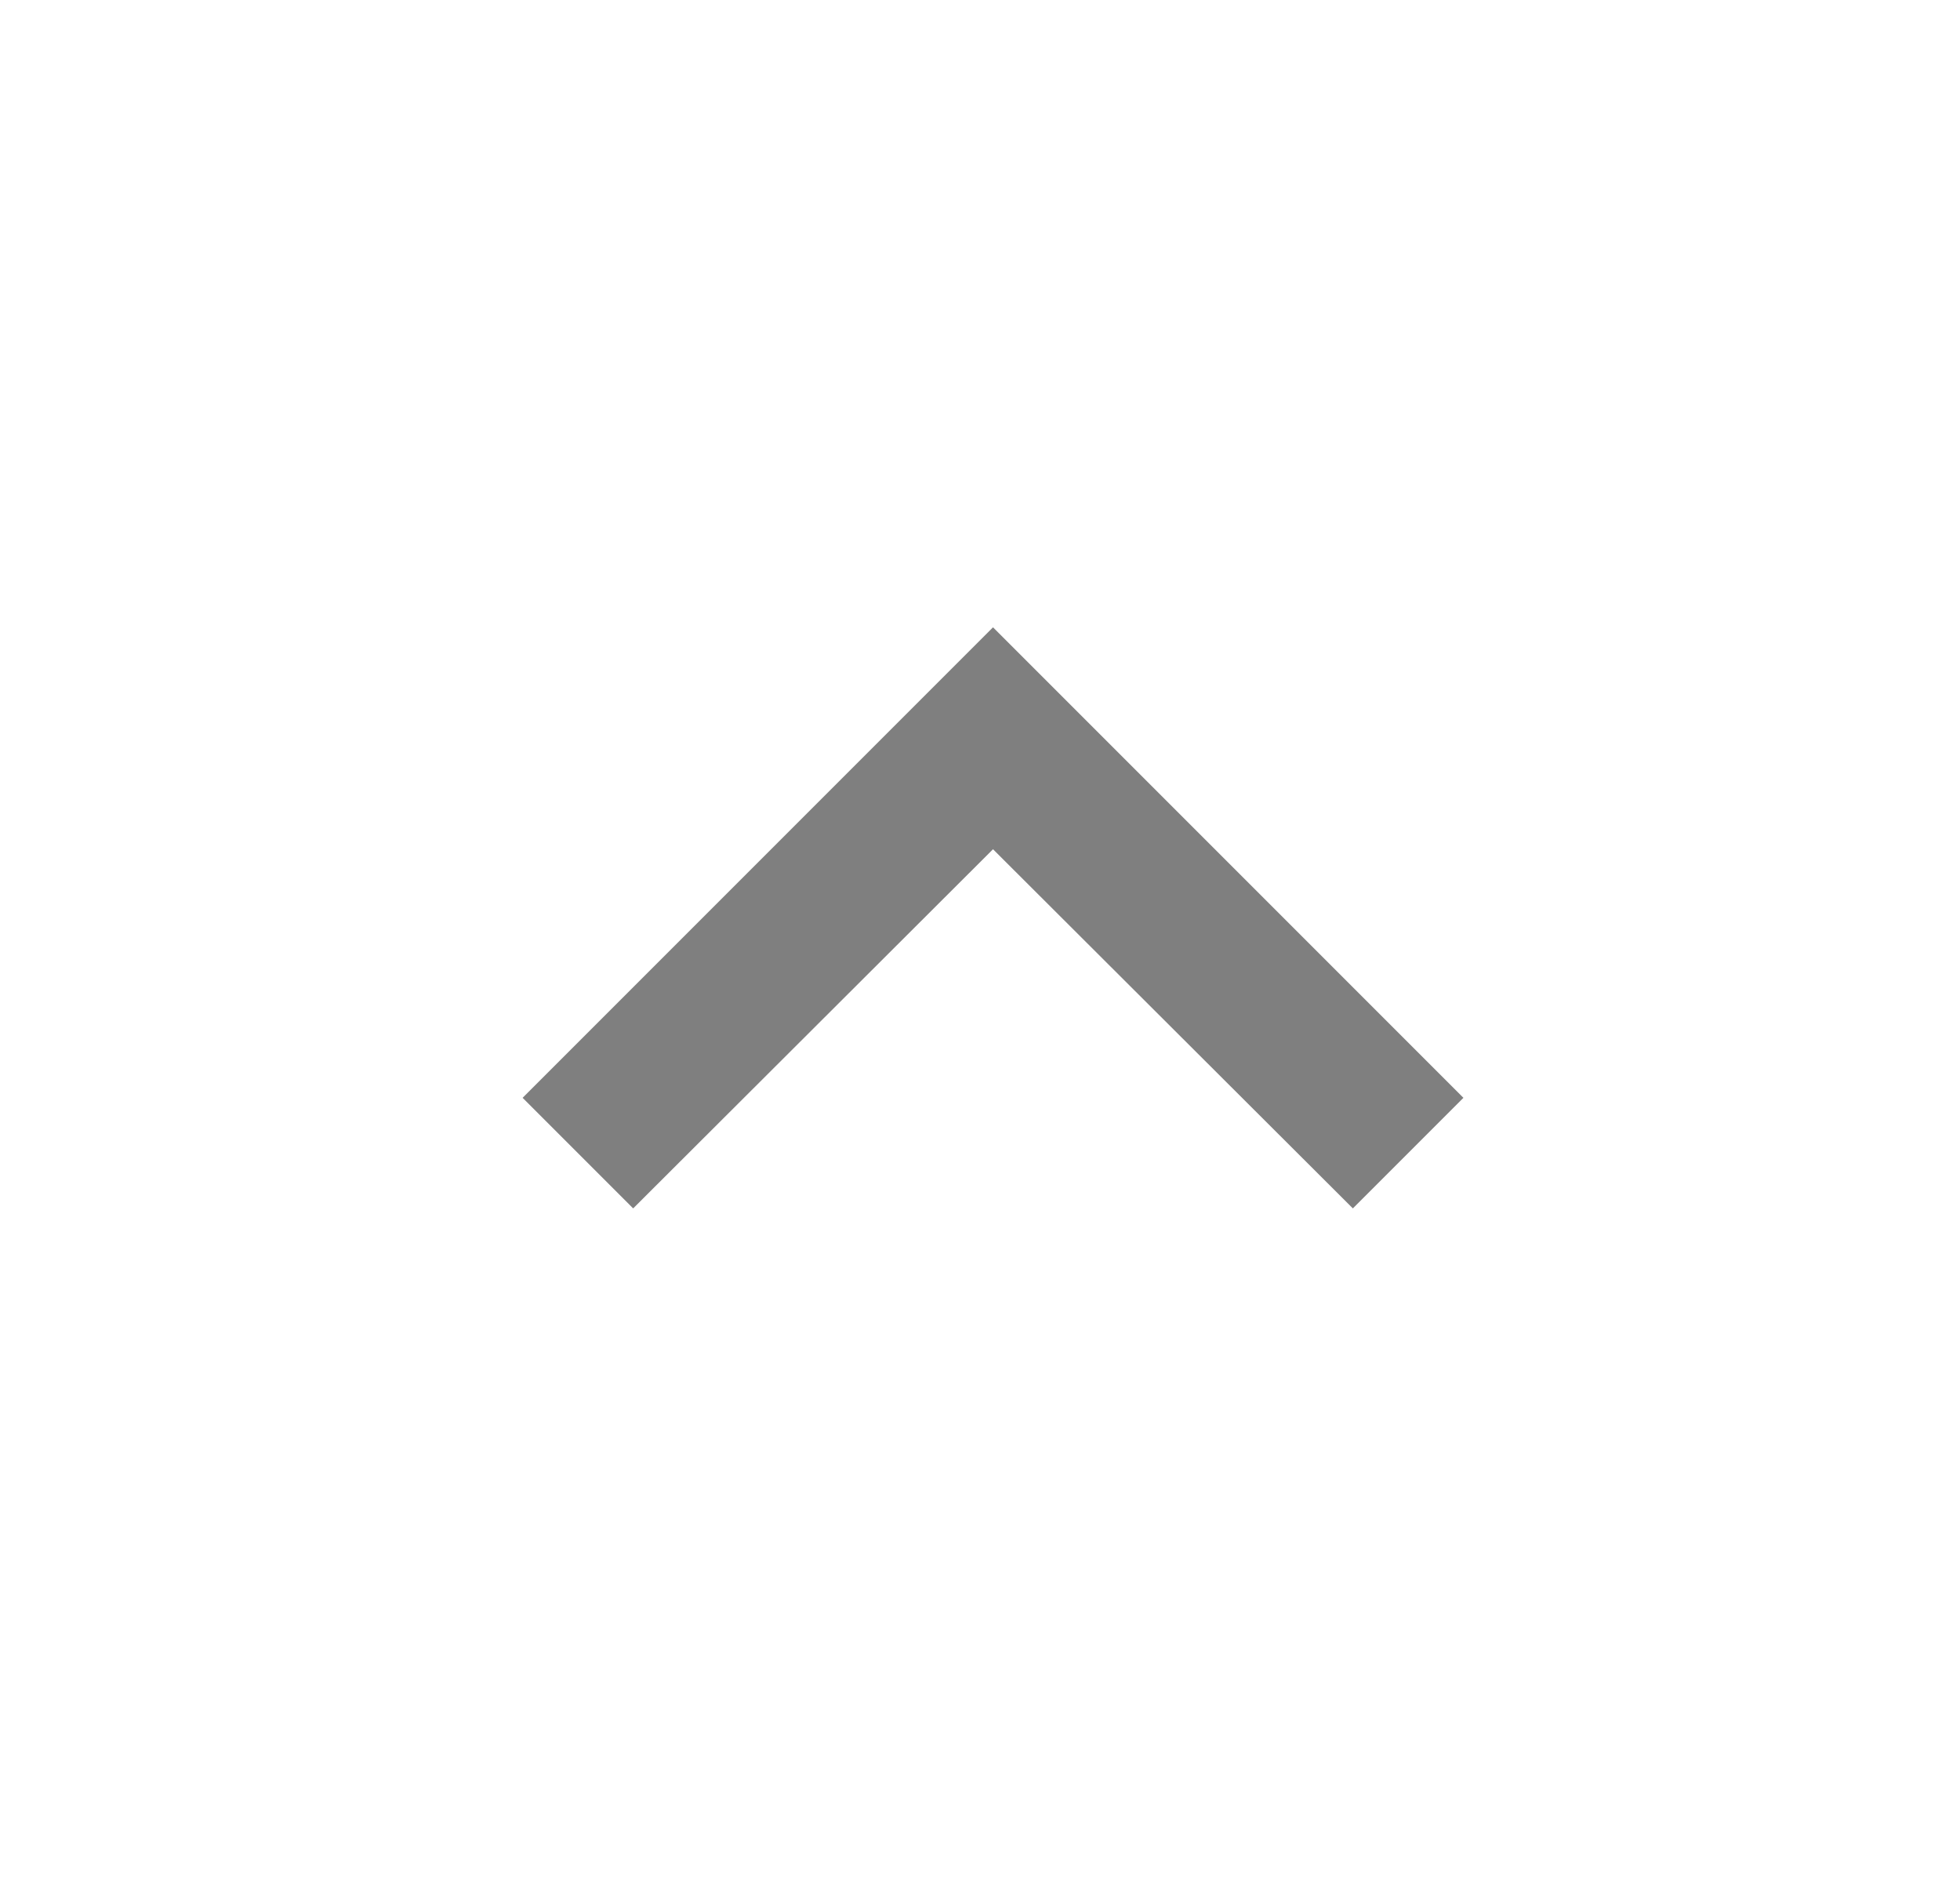 <svg width="25" height="24" viewBox="0 0 25 24" fill="none" xmlns="http://www.w3.org/2000/svg">
<g opacity="0.5">
<path d="M8.076 15.41L12.666 10.83L17.256 15.41L18.666 14L12.666 8L6.666 14L8.076 15.41Z" fill="black"/>
</g>
</svg>
